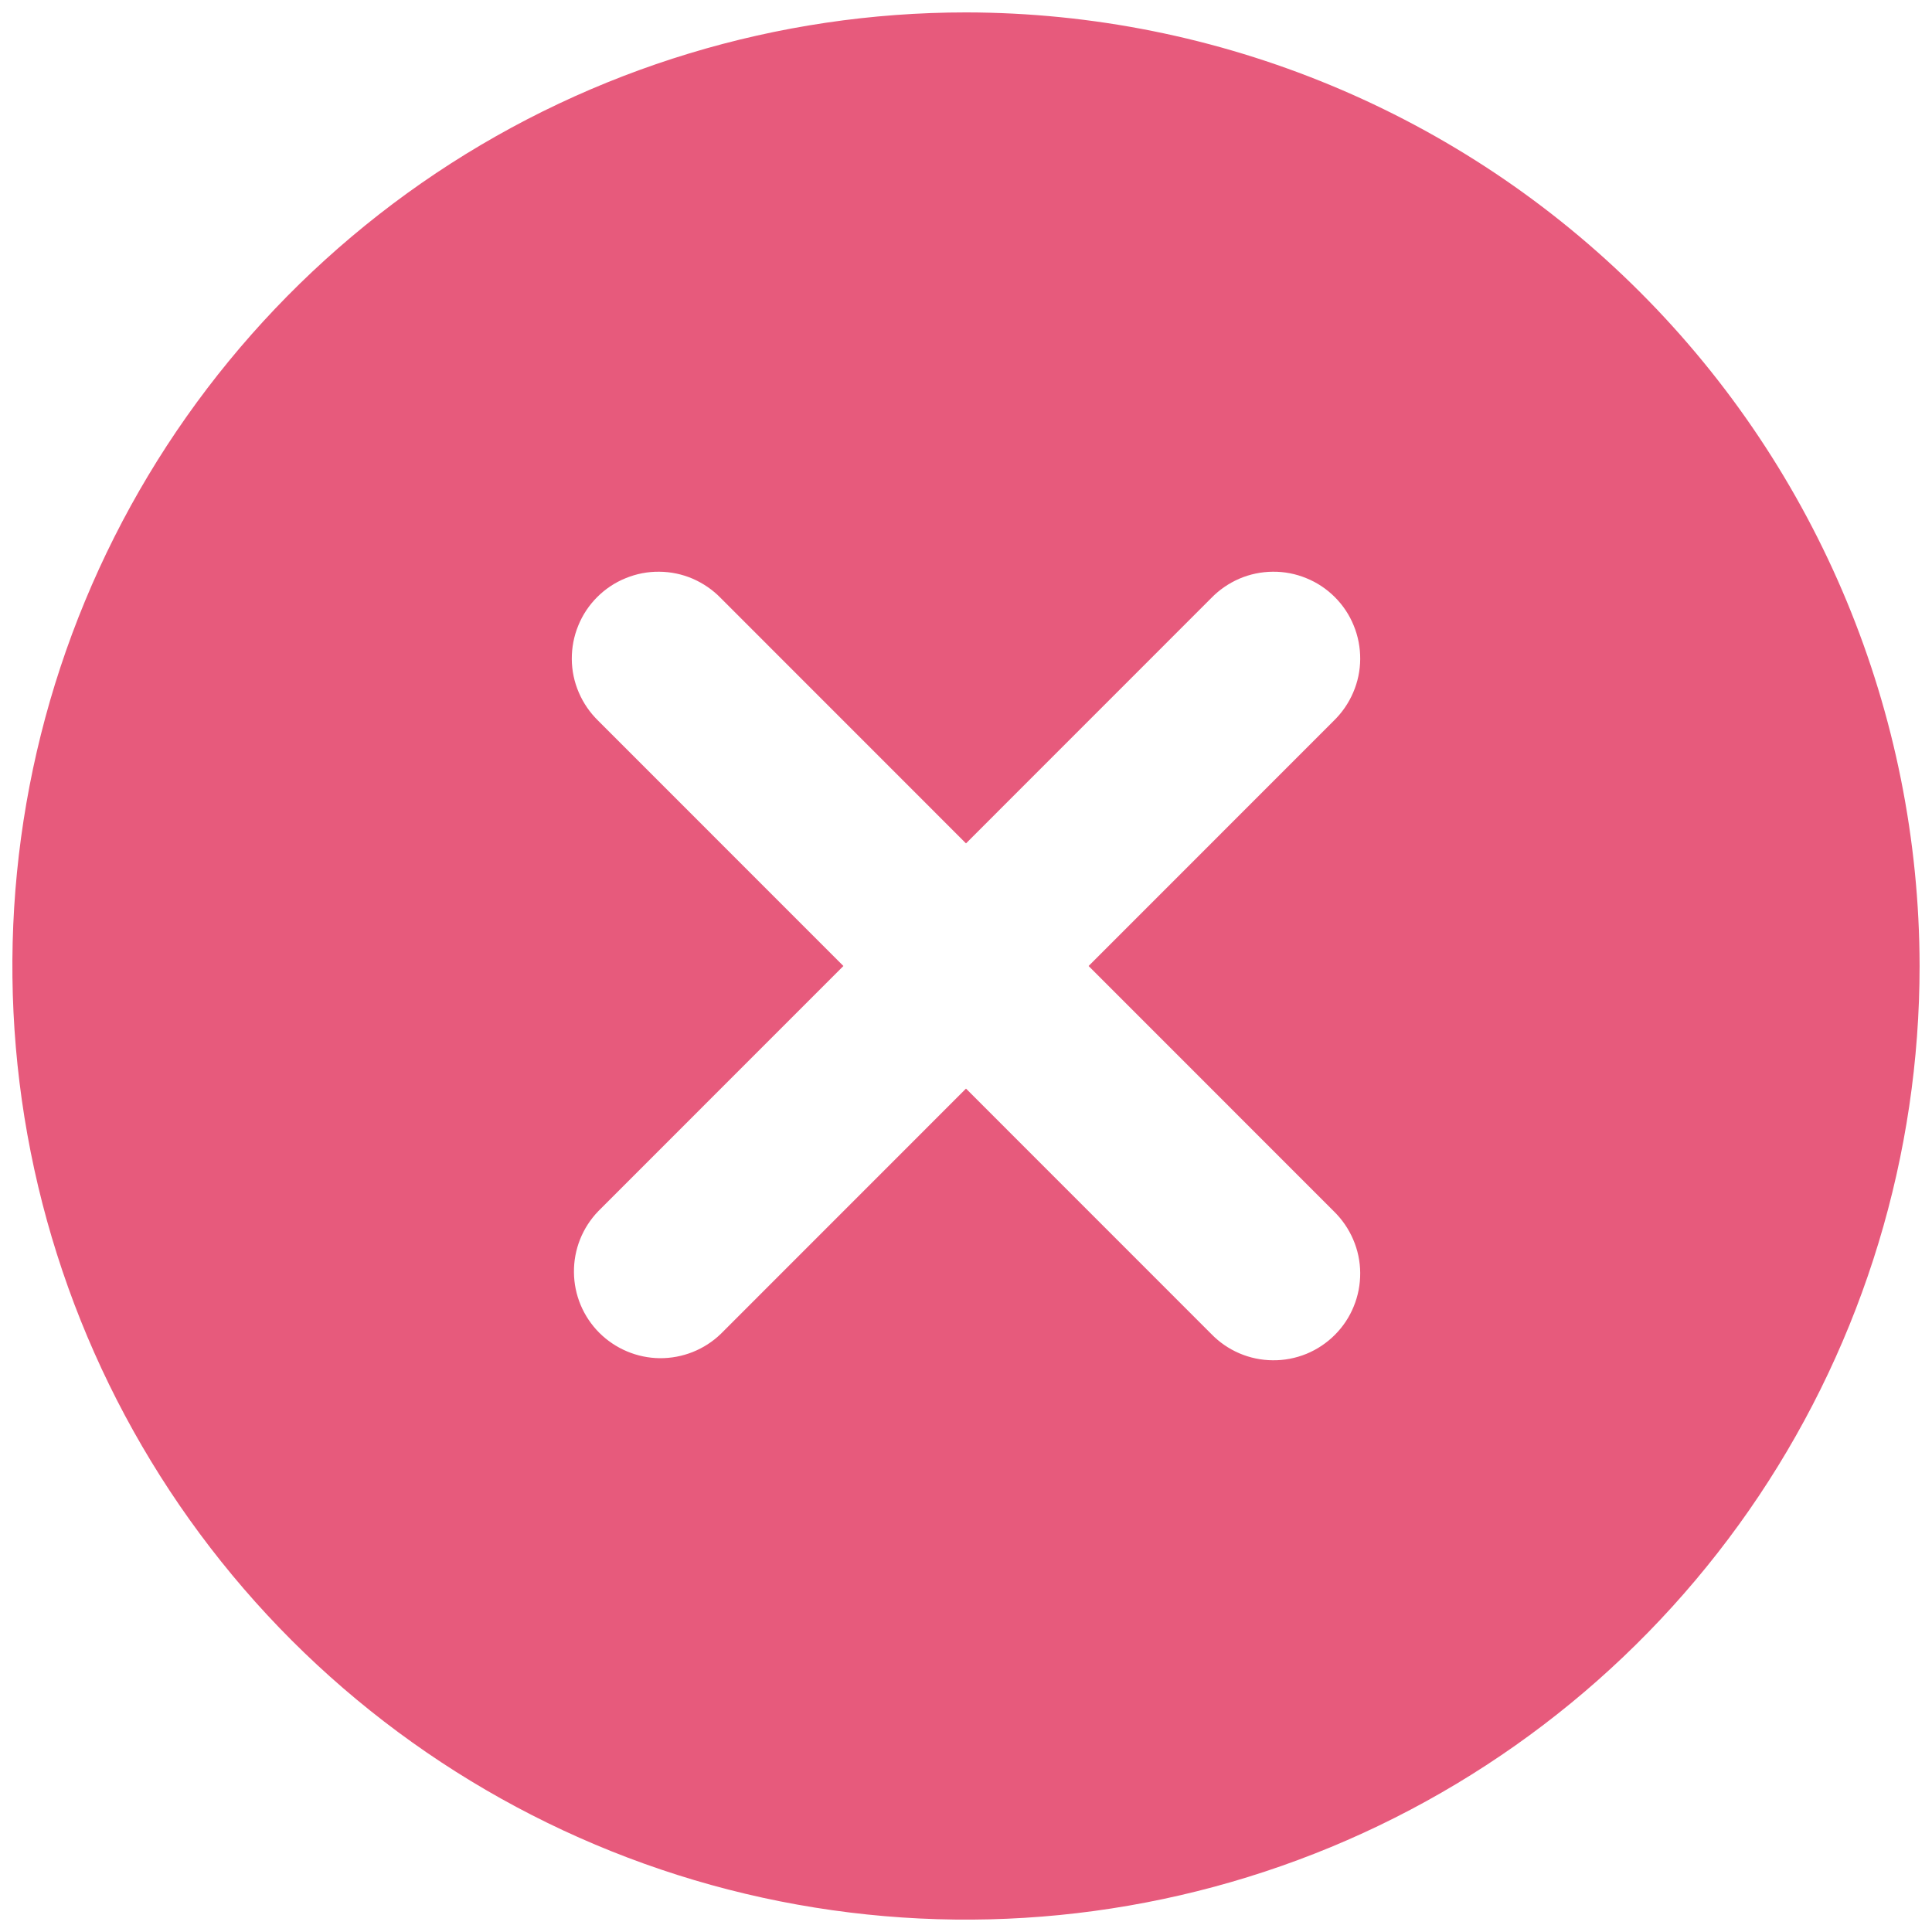 <svg width="26" height="26" viewBox="0 0 26 26" fill="none" xmlns="http://www.w3.org/2000/svg">
<path d="M13 0.167C10.462 0.167 7.981 0.919 5.87 2.329C3.76 3.74 2.115 5.744 1.144 8.089C0.172 10.434 -0.082 13.014 0.413 15.504C0.908 17.993 2.131 20.28 3.925 22.075C5.72 23.869 8.007 25.092 10.496 25.587C12.986 26.082 15.566 25.828 17.911 24.857C20.256 23.885 22.26 22.24 23.671 20.13C25.081 18.019 25.833 15.538 25.833 13C25.829 9.598 24.476 6.336 22.07 3.93C19.664 1.524 16.402 0.171 13 0.167ZM17.949 16.3C18.06 16.408 18.149 16.537 18.21 16.679C18.272 16.822 18.304 16.975 18.305 17.13C18.306 17.285 18.277 17.438 18.218 17.581C18.16 17.725 18.073 17.855 17.963 17.965C17.854 18.074 17.724 18.161 17.58 18.22C17.437 18.278 17.283 18.308 17.128 18.306C16.974 18.305 16.82 18.273 16.678 18.212C16.536 18.151 16.407 18.062 16.299 17.95L13 14.65L9.701 17.95C9.481 18.163 9.186 18.28 8.88 18.278C8.574 18.275 8.282 18.152 8.065 17.936C7.849 17.72 7.726 17.427 7.724 17.121C7.721 16.815 7.838 16.521 8.051 16.3L11.35 13L8.051 9.7C7.94 9.592 7.851 9.463 7.79 9.321C7.728 9.178 7.696 9.025 7.695 8.87C7.694 8.716 7.723 8.562 7.782 8.419C7.84 8.275 7.927 8.145 8.037 8.035C8.146 7.926 8.276 7.839 8.42 7.781C8.563 7.722 8.717 7.692 8.872 7.694C9.027 7.695 9.18 7.727 9.322 7.788C9.464 7.85 9.593 7.938 9.701 8.05L13 11.35L16.299 8.05C16.407 7.938 16.536 7.85 16.678 7.788C16.82 7.727 16.974 7.695 17.128 7.694C17.283 7.692 17.437 7.722 17.58 7.781C17.724 7.839 17.854 7.926 17.963 8.035C18.073 8.145 18.16 8.275 18.218 8.419C18.277 8.562 18.306 8.716 18.305 8.87C18.304 9.025 18.272 9.178 18.21 9.321C18.149 9.463 18.06 9.592 17.949 9.7L14.65 13L17.949 16.3Z" fill="#E75A7C"/>
</svg>

